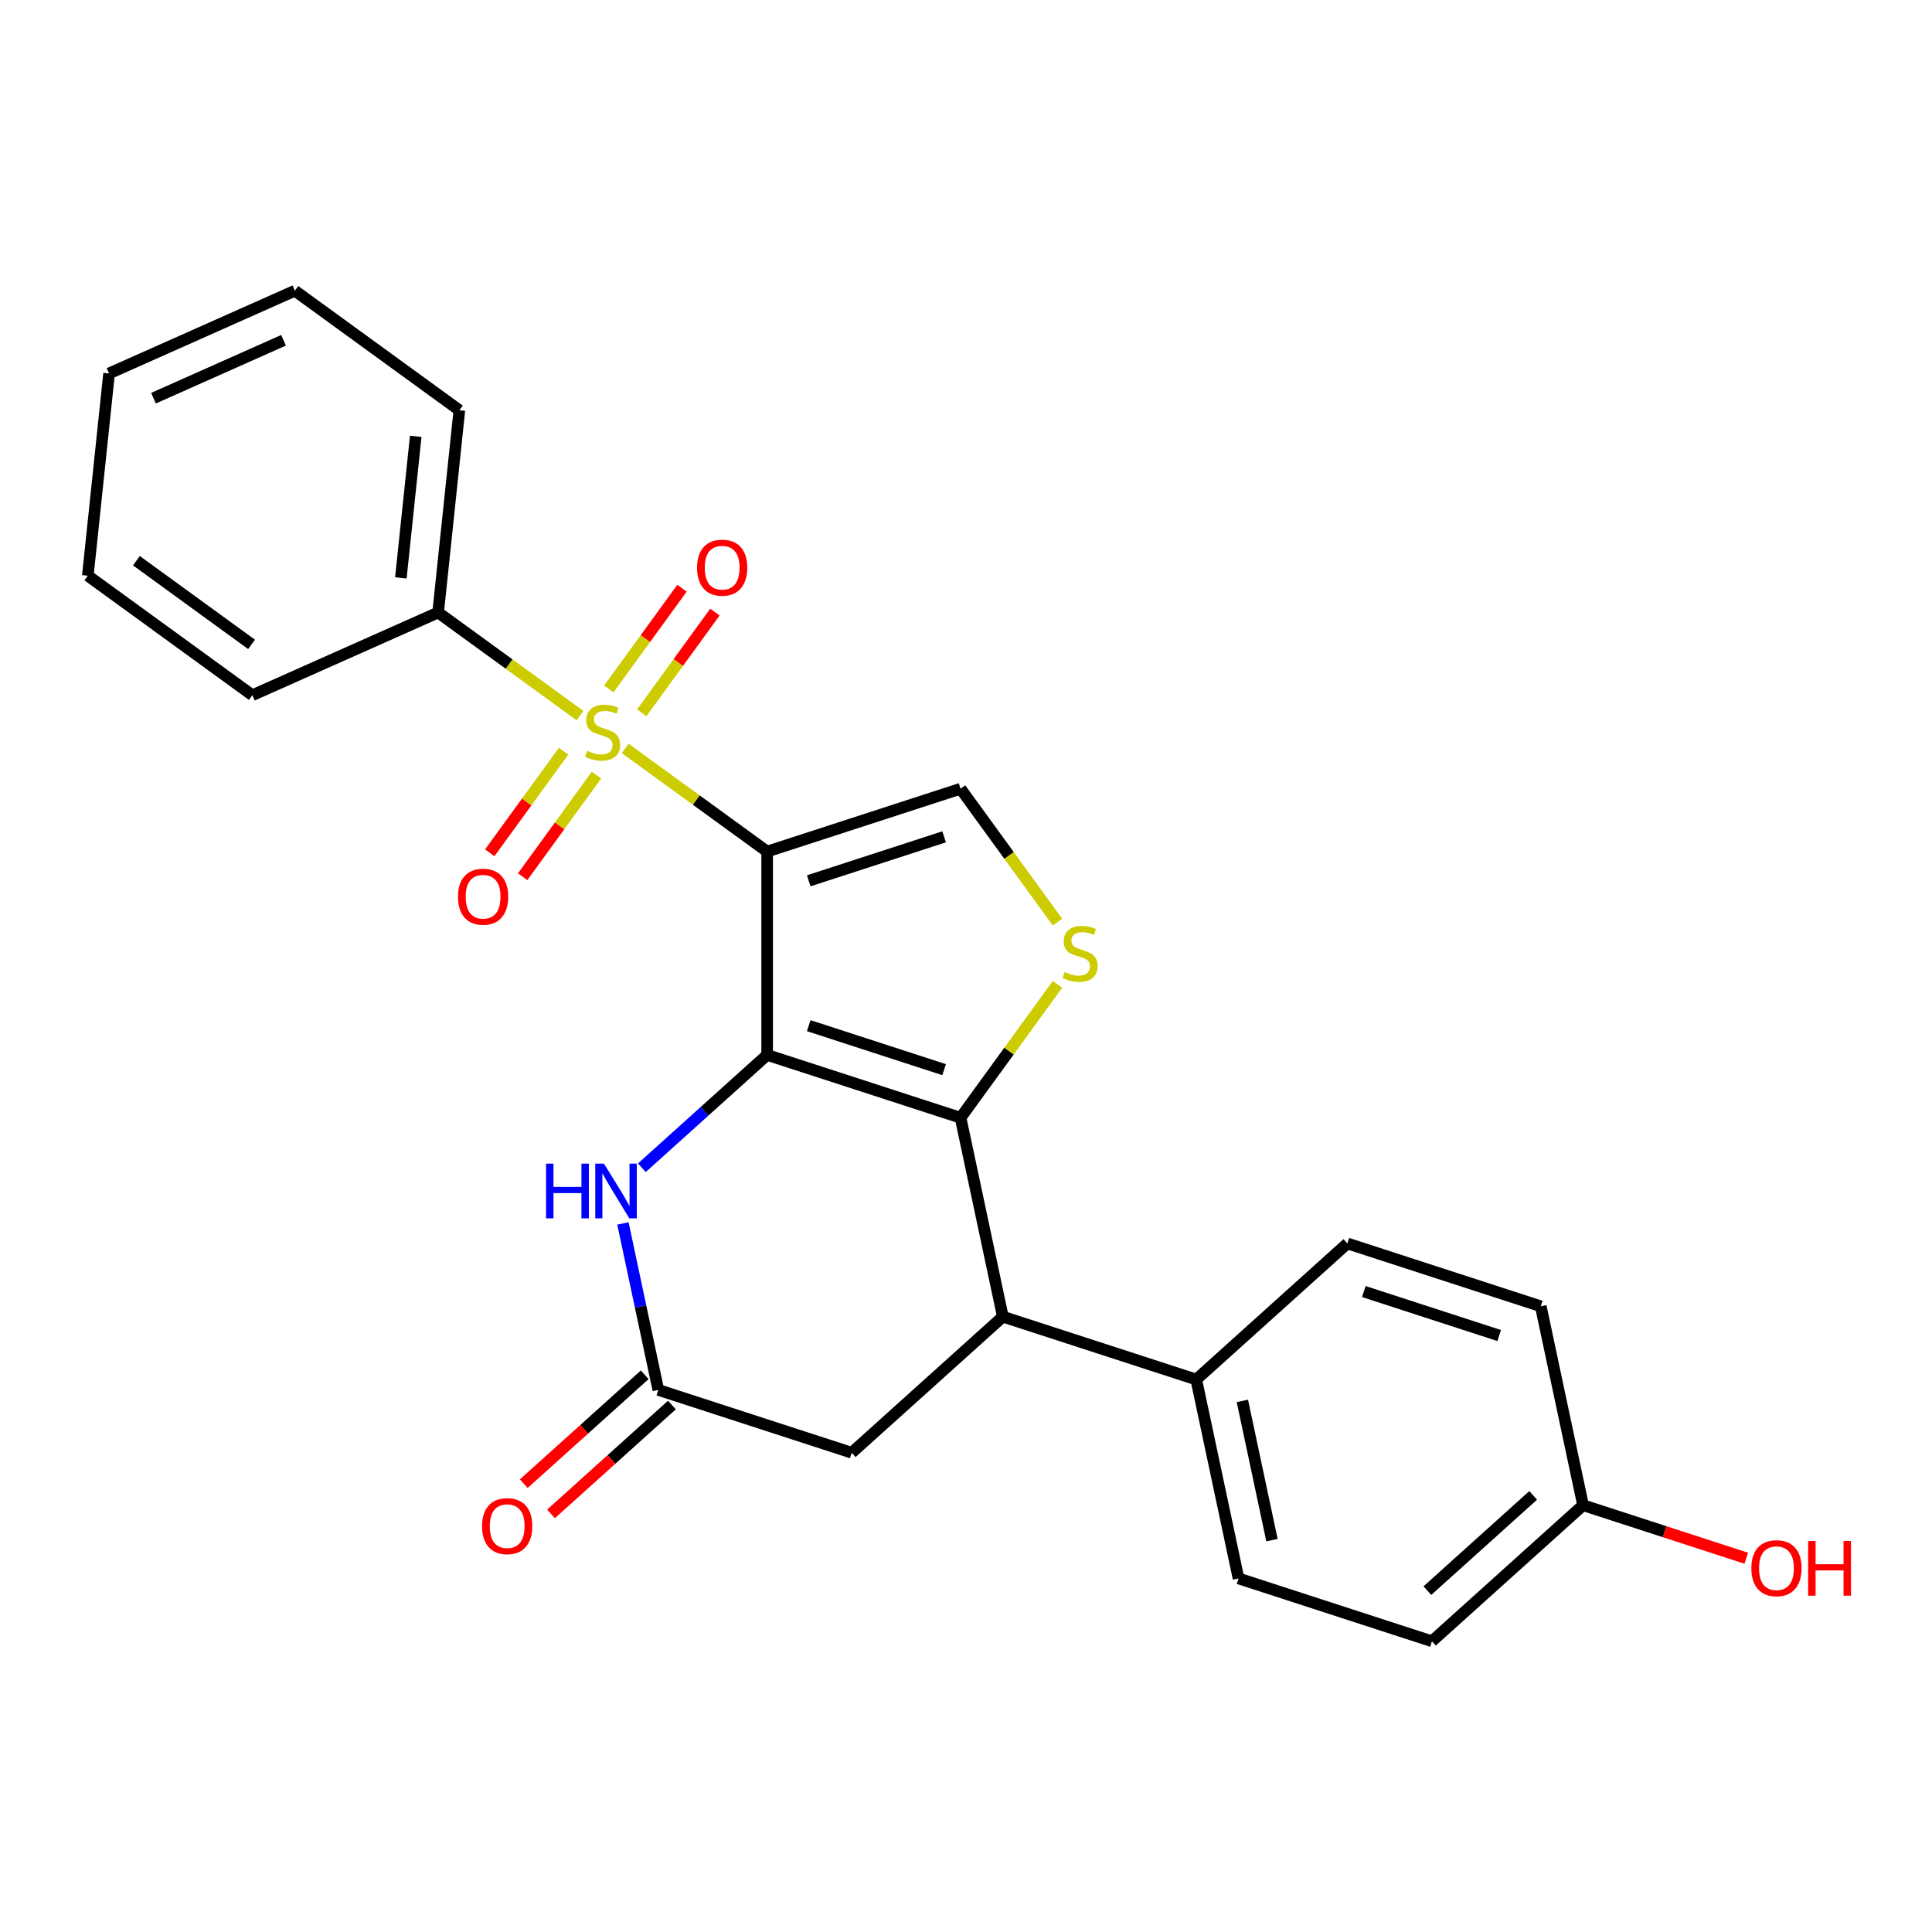 <?xml version='1.0' encoding='iso-8859-1'?>
<svg version='1.1' baseProfile='full'
              xmlns='http://www.w3.org/2000/svg'
                      xmlns:rdkit='http://www.rdkit.org/xml'
                      xmlns:xlink='http://www.w3.org/1999/xlink'
                  xml:space='preserve'
width='1000px' height='1000px' viewBox='0 0 1000 1000'>
<!-- END OF HEADER -->
<rect style='opacity:1.0;fill:#FFFFFF;stroke:none' width='1000' height='1000' x='0' y='0'> </rect>
<path class='bond-0' d='M 397.078,440.768 L 397.078,546.026' style='fill:none;fill-rule:evenodd;stroke:#000000;stroke-width:6px;stroke-linecap:butt;stroke-linejoin:miter;stroke-opacity:1' />
<path class='bond-1' d='M 397.078,440.768 L 360.356,414.088' style='fill:none;fill-rule:evenodd;stroke:#000000;stroke-width:6px;stroke-linecap:butt;stroke-linejoin:miter;stroke-opacity:1' />
<path class='bond-1' d='M 360.356,414.088 L 323.634,387.408' style='fill:none;fill-rule:evenodd;stroke:#CCCC00;stroke-width:6px;stroke-linecap:butt;stroke-linejoin:miter;stroke-opacity:1' />
<path class='bond-5' d='M 397.078,440.768 L 497.184,408.241' style='fill:none;fill-rule:evenodd;stroke:#000000;stroke-width:6px;stroke-linecap:butt;stroke-linejoin:miter;stroke-opacity:1' />
<path class='bond-5' d='M 418.599,455.91 L 488.674,433.142' style='fill:none;fill-rule:evenodd;stroke:#000000;stroke-width:6px;stroke-linecap:butt;stroke-linejoin:miter;stroke-opacity:1' />
<path class='bond-2' d='M 397.078,546.026 L 497.184,578.552' style='fill:none;fill-rule:evenodd;stroke:#000000;stroke-width:6px;stroke-linecap:butt;stroke-linejoin:miter;stroke-opacity:1' />
<path class='bond-2' d='M 418.599,530.883 L 488.674,553.652' style='fill:none;fill-rule:evenodd;stroke:#000000;stroke-width:6px;stroke-linecap:butt;stroke-linejoin:miter;stroke-opacity:1' />
<path class='bond-4' d='M 397.078,546.026 L 364.653,575.221' style='fill:none;fill-rule:evenodd;stroke:#000000;stroke-width:6px;stroke-linecap:butt;stroke-linejoin:miter;stroke-opacity:1' />
<path class='bond-4' d='M 364.653,575.221 L 332.228,604.417' style='fill:none;fill-rule:evenodd;stroke:#0000FF;stroke-width:6px;stroke-linecap:butt;stroke-linejoin:miter;stroke-opacity:1' />
<path class='bond-8' d='M 291.696,388.831 L 272.594,415.123' style='fill:none;fill-rule:evenodd;stroke:#CCCC00;stroke-width:6px;stroke-linecap:butt;stroke-linejoin:miter;stroke-opacity:1' />
<path class='bond-8' d='M 272.594,415.123 L 253.492,441.414' style='fill:none;fill-rule:evenodd;stroke:#FF0000;stroke-width:6px;stroke-linecap:butt;stroke-linejoin:miter;stroke-opacity:1' />
<path class='bond-8' d='M 308.727,401.205 L 289.625,427.497' style='fill:none;fill-rule:evenodd;stroke:#CCCC00;stroke-width:6px;stroke-linecap:butt;stroke-linejoin:miter;stroke-opacity:1' />
<path class='bond-8' d='M 289.625,427.497 L 270.524,453.788' style='fill:none;fill-rule:evenodd;stroke:#FF0000;stroke-width:6px;stroke-linecap:butt;stroke-linejoin:miter;stroke-opacity:1' />
<path class='bond-9' d='M 332.15,368.966 L 351.092,342.895' style='fill:none;fill-rule:evenodd;stroke:#CCCC00;stroke-width:6px;stroke-linecap:butt;stroke-linejoin:miter;stroke-opacity:1' />
<path class='bond-9' d='M 351.092,342.895 L 370.034,316.824' style='fill:none;fill-rule:evenodd;stroke:#FF0000;stroke-width:6px;stroke-linecap:butt;stroke-linejoin:miter;stroke-opacity:1' />
<path class='bond-9' d='M 315.119,356.593 L 334.061,330.521' style='fill:none;fill-rule:evenodd;stroke:#CCCC00;stroke-width:6px;stroke-linecap:butt;stroke-linejoin:miter;stroke-opacity:1' />
<path class='bond-9' d='M 334.061,330.521 L 353.003,304.45' style='fill:none;fill-rule:evenodd;stroke:#FF0000;stroke-width:6px;stroke-linecap:butt;stroke-linejoin:miter;stroke-opacity:1' />
<path class='bond-10' d='M 300.211,370.39 L 263.49,343.71' style='fill:none;fill-rule:evenodd;stroke:#CCCC00;stroke-width:6px;stroke-linecap:butt;stroke-linejoin:miter;stroke-opacity:1' />
<path class='bond-10' d='M 263.49,343.71 L 226.768,317.03' style='fill:none;fill-rule:evenodd;stroke:#000000;stroke-width:6px;stroke-linecap:butt;stroke-linejoin:miter;stroke-opacity:1' />
<path class='bond-6' d='M 497.184,578.552 L 519.069,681.51' style='fill:none;fill-rule:evenodd;stroke:#000000;stroke-width:6px;stroke-linecap:butt;stroke-linejoin:miter;stroke-opacity:1' />
<path class='bond-25' d='M 497.184,578.552 L 522.263,544.034' style='fill:none;fill-rule:evenodd;stroke:#000000;stroke-width:6px;stroke-linecap:butt;stroke-linejoin:miter;stroke-opacity:1' />
<path class='bond-25' d='M 522.263,544.034 L 547.342,509.516' style='fill:none;fill-rule:evenodd;stroke:#CCCC00;stroke-width:6px;stroke-linecap:butt;stroke-linejoin:miter;stroke-opacity:1' />
<path class='bond-3' d='M 547.342,477.277 L 522.263,442.759' style='fill:none;fill-rule:evenodd;stroke:#CCCC00;stroke-width:6px;stroke-linecap:butt;stroke-linejoin:miter;stroke-opacity:1' />
<path class='bond-3' d='M 522.263,442.759 L 497.184,408.241' style='fill:none;fill-rule:evenodd;stroke:#000000;stroke-width:6px;stroke-linecap:butt;stroke-linejoin:miter;stroke-opacity:1' />
<path class='bond-7' d='M 322.426,633.248 L 331.583,676.331' style='fill:none;fill-rule:evenodd;stroke:#0000FF;stroke-width:6px;stroke-linecap:butt;stroke-linejoin:miter;stroke-opacity:1' />
<path class='bond-7' d='M 331.583,676.331 L 340.741,719.414' style='fill:none;fill-rule:evenodd;stroke:#000000;stroke-width:6px;stroke-linecap:butt;stroke-linejoin:miter;stroke-opacity:1' />
<path class='bond-12' d='M 519.069,681.51 L 619.175,714.036' style='fill:none;fill-rule:evenodd;stroke:#000000;stroke-width:6px;stroke-linecap:butt;stroke-linejoin:miter;stroke-opacity:1' />
<path class='bond-26' d='M 519.069,681.51 L 440.847,751.941' style='fill:none;fill-rule:evenodd;stroke:#000000;stroke-width:6px;stroke-linecap:butt;stroke-linejoin:miter;stroke-opacity:1' />
<path class='bond-11' d='M 340.741,719.414 L 440.847,751.941' style='fill:none;fill-rule:evenodd;stroke:#000000;stroke-width:6px;stroke-linecap:butt;stroke-linejoin:miter;stroke-opacity:1' />
<path class='bond-13' d='M 333.698,711.592 L 302.402,739.771' style='fill:none;fill-rule:evenodd;stroke:#000000;stroke-width:6px;stroke-linecap:butt;stroke-linejoin:miter;stroke-opacity:1' />
<path class='bond-13' d='M 302.402,739.771 L 271.107,767.949' style='fill:none;fill-rule:evenodd;stroke:#FF0000;stroke-width:6px;stroke-linecap:butt;stroke-linejoin:miter;stroke-opacity:1' />
<path class='bond-13' d='M 347.784,727.237 L 316.489,755.415' style='fill:none;fill-rule:evenodd;stroke:#000000;stroke-width:6px;stroke-linecap:butt;stroke-linejoin:miter;stroke-opacity:1' />
<path class='bond-13' d='M 316.489,755.415 L 285.194,783.593' style='fill:none;fill-rule:evenodd;stroke:#FF0000;stroke-width:6px;stroke-linecap:butt;stroke-linejoin:miter;stroke-opacity:1' />
<path class='bond-20' d='M 226.768,317.03 L 237.77,212.349' style='fill:none;fill-rule:evenodd;stroke:#000000;stroke-width:6px;stroke-linecap:butt;stroke-linejoin:miter;stroke-opacity:1' />
<path class='bond-20' d='M 207.482,299.127 L 215.183,225.851' style='fill:none;fill-rule:evenodd;stroke:#000000;stroke-width:6px;stroke-linecap:butt;stroke-linejoin:miter;stroke-opacity:1' />
<path class='bond-21' d='M 226.768,317.03 L 130.61,359.842' style='fill:none;fill-rule:evenodd;stroke:#000000;stroke-width:6px;stroke-linecap:butt;stroke-linejoin:miter;stroke-opacity:1' />
<path class='bond-14' d='M 619.175,714.036 L 641.059,816.994' style='fill:none;fill-rule:evenodd;stroke:#000000;stroke-width:6px;stroke-linecap:butt;stroke-linejoin:miter;stroke-opacity:1' />
<path class='bond-14' d='M 643.049,725.103 L 658.368,797.173' style='fill:none;fill-rule:evenodd;stroke:#000000;stroke-width:6px;stroke-linecap:butt;stroke-linejoin:miter;stroke-opacity:1' />
<path class='bond-15' d='M 619.175,714.036 L 697.396,643.605' style='fill:none;fill-rule:evenodd;stroke:#000000;stroke-width:6px;stroke-linecap:butt;stroke-linejoin:miter;stroke-opacity:1' />
<path class='bond-18' d='M 641.059,816.994 L 741.165,849.52' style='fill:none;fill-rule:evenodd;stroke:#000000;stroke-width:6px;stroke-linecap:butt;stroke-linejoin:miter;stroke-opacity:1' />
<path class='bond-17' d='M 697.396,643.605 L 797.502,676.131' style='fill:none;fill-rule:evenodd;stroke:#000000;stroke-width:6px;stroke-linecap:butt;stroke-linejoin:miter;stroke-opacity:1' />
<path class='bond-17' d='M 705.907,668.505 L 775.981,691.274' style='fill:none;fill-rule:evenodd;stroke:#000000;stroke-width:6px;stroke-linecap:butt;stroke-linejoin:miter;stroke-opacity:1' />
<path class='bond-16' d='M 819.387,779.089 L 797.502,676.131' style='fill:none;fill-rule:evenodd;stroke:#000000;stroke-width:6px;stroke-linecap:butt;stroke-linejoin:miter;stroke-opacity:1' />
<path class='bond-19' d='M 819.387,779.089 L 861.624,792.813' style='fill:none;fill-rule:evenodd;stroke:#000000;stroke-width:6px;stroke-linecap:butt;stroke-linejoin:miter;stroke-opacity:1' />
<path class='bond-19' d='M 861.624,792.813 L 903.861,806.536' style='fill:none;fill-rule:evenodd;stroke:#FF0000;stroke-width:6px;stroke-linecap:butt;stroke-linejoin:miter;stroke-opacity:1' />
<path class='bond-28' d='M 819.387,779.089 L 741.165,849.52' style='fill:none;fill-rule:evenodd;stroke:#000000;stroke-width:6px;stroke-linecap:butt;stroke-linejoin:miter;stroke-opacity:1' />
<path class='bond-28' d='M 793.567,774.009 L 738.812,823.311' style='fill:none;fill-rule:evenodd;stroke:#000000;stroke-width:6px;stroke-linecap:butt;stroke-linejoin:miter;stroke-opacity:1' />
<path class='bond-23' d='M 237.77,212.349 L 152.615,150.48' style='fill:none;fill-rule:evenodd;stroke:#000000;stroke-width:6px;stroke-linecap:butt;stroke-linejoin:miter;stroke-opacity:1' />
<path class='bond-22' d='M 130.61,359.842 L 45.455,297.973' style='fill:none;fill-rule:evenodd;stroke:#000000;stroke-width:6px;stroke-linecap:butt;stroke-linejoin:miter;stroke-opacity:1' />
<path class='bond-22' d='M 130.21,333.531 L 70.602,290.222' style='fill:none;fill-rule:evenodd;stroke:#000000;stroke-width:6px;stroke-linecap:butt;stroke-linejoin:miter;stroke-opacity:1' />
<path class='bond-24' d='M 45.455,297.973 L 56.457,193.292' style='fill:none;fill-rule:evenodd;stroke:#000000;stroke-width:6px;stroke-linecap:butt;stroke-linejoin:miter;stroke-opacity:1' />
<path class='bond-27' d='M 152.615,150.48 L 56.457,193.292' style='fill:none;fill-rule:evenodd;stroke:#000000;stroke-width:6px;stroke-linecap:butt;stroke-linejoin:miter;stroke-opacity:1' />
<path class='bond-27' d='M 146.753,176.133 L 79.443,206.102' style='fill:none;fill-rule:evenodd;stroke:#000000;stroke-width:6px;stroke-linecap:butt;stroke-linejoin:miter;stroke-opacity:1' />
<path  class='atom-2' d='M 303.923 388.619
Q 304.243 388.739, 305.563 389.299
Q 306.883 389.859, 308.323 390.219
Q 309.803 390.539, 311.243 390.539
Q 313.923 390.539, 315.483 389.259
Q 317.043 387.939, 317.043 385.659
Q 317.043 384.099, 316.243 383.139
Q 315.483 382.179, 314.283 381.659
Q 313.083 381.139, 311.083 380.539
Q 308.563 379.779, 307.043 379.059
Q 305.563 378.339, 304.483 376.819
Q 303.443 375.299, 303.443 372.739
Q 303.443 369.179, 305.843 366.979
Q 308.283 364.779, 313.083 364.779
Q 316.363 364.779, 320.083 366.339
L 319.163 369.419
Q 315.763 368.019, 313.203 368.019
Q 310.443 368.019, 308.923 369.179
Q 307.403 370.299, 307.443 372.259
Q 307.443 373.779, 308.203 374.699
Q 309.003 375.619, 310.123 376.139
Q 311.283 376.659, 313.203 377.259
Q 315.763 378.059, 317.283 378.859
Q 318.803 379.659, 319.883 381.299
Q 321.003 382.899, 321.003 385.659
Q 321.003 389.579, 318.363 391.699
Q 315.763 393.779, 311.403 393.779
Q 308.883 393.779, 306.963 393.219
Q 305.083 392.699, 302.843 391.779
L 303.923 388.619
' fill='#CCCC00'/>
<path  class='atom-4' d='M 551.053 503.117
Q 551.373 503.237, 552.693 503.797
Q 554.013 504.357, 555.453 504.717
Q 556.933 505.037, 558.373 505.037
Q 561.053 505.037, 562.613 503.757
Q 564.173 502.437, 564.173 500.157
Q 564.173 498.597, 563.373 497.637
Q 562.613 496.677, 561.413 496.157
Q 560.213 495.637, 558.213 495.037
Q 555.693 494.277, 554.173 493.557
Q 552.693 492.837, 551.613 491.317
Q 550.573 489.797, 550.573 487.237
Q 550.573 483.677, 552.973 481.477
Q 555.413 479.277, 560.213 479.277
Q 563.493 479.277, 567.213 480.837
L 566.293 483.917
Q 562.893 482.517, 560.333 482.517
Q 557.573 482.517, 556.053 483.677
Q 554.533 484.797, 554.573 486.757
Q 554.573 488.277, 555.333 489.197
Q 556.133 490.117, 557.253 490.637
Q 558.413 491.157, 560.333 491.757
Q 562.893 492.557, 564.413 493.357
Q 565.933 494.157, 567.013 495.797
Q 568.133 497.397, 568.133 500.157
Q 568.133 504.077, 565.493 506.197
Q 562.893 508.277, 558.533 508.277
Q 556.013 508.277, 554.093 507.717
Q 552.213 507.197, 549.973 506.277
L 551.053 503.117
' fill='#CCCC00'/>
<path  class='atom-5' d='M 282.636 602.297
L 286.476 602.297
L 286.476 614.337
L 300.956 614.337
L 300.956 602.297
L 304.796 602.297
L 304.796 630.617
L 300.956 630.617
L 300.956 617.537
L 286.476 617.537
L 286.476 630.617
L 282.636 630.617
L 282.636 602.297
' fill='#0000FF'/>
<path  class='atom-5' d='M 312.596 602.297
L 321.876 617.297
Q 322.796 618.777, 324.276 621.457
Q 325.756 624.137, 325.836 624.297
L 325.836 602.297
L 329.596 602.297
L 329.596 630.617
L 325.716 630.617
L 315.756 614.217
Q 314.596 612.297, 313.356 610.097
Q 312.156 607.897, 311.796 607.217
L 311.796 630.617
L 308.116 630.617
L 308.116 602.297
L 312.596 602.297
' fill='#0000FF'/>
<path  class='atom-9' d='M 237.054 464.134
Q 237.054 457.334, 240.414 453.534
Q 243.774 449.734, 250.054 449.734
Q 256.334 449.734, 259.694 453.534
Q 263.054 457.334, 263.054 464.134
Q 263.054 471.014, 259.654 474.934
Q 256.254 478.814, 250.054 478.814
Q 243.814 478.814, 240.414 474.934
Q 237.054 471.054, 237.054 464.134
M 250.054 475.614
Q 254.374 475.614, 256.694 472.734
Q 259.054 469.814, 259.054 464.134
Q 259.054 458.574, 256.694 455.774
Q 254.374 452.934, 250.054 452.934
Q 245.734 452.934, 243.374 455.734
Q 241.054 458.534, 241.054 464.134
Q 241.054 469.854, 243.374 472.734
Q 245.734 475.614, 250.054 475.614
' fill='#FF0000'/>
<path  class='atom-10' d='M 360.792 293.824
Q 360.792 287.024, 364.152 283.224
Q 367.512 279.424, 373.792 279.424
Q 380.072 279.424, 383.432 283.224
Q 386.792 287.024, 386.792 293.824
Q 386.792 300.704, 383.392 304.624
Q 379.992 308.504, 373.792 308.504
Q 367.552 308.504, 364.152 304.624
Q 360.792 300.744, 360.792 293.824
M 373.792 305.304
Q 378.112 305.304, 380.432 302.424
Q 382.792 299.504, 382.792 293.824
Q 382.792 288.264, 380.432 285.464
Q 378.112 282.624, 373.792 282.624
Q 369.472 282.624, 367.112 285.424
Q 364.792 288.224, 364.792 293.824
Q 364.792 299.544, 367.112 302.424
Q 369.472 305.304, 373.792 305.304
' fill='#FF0000'/>
<path  class='atom-14' d='M 249.519 789.926
Q 249.519 783.126, 252.879 779.326
Q 256.239 775.526, 262.519 775.526
Q 268.799 775.526, 272.159 779.326
Q 275.519 783.126, 275.519 789.926
Q 275.519 796.806, 272.119 800.726
Q 268.719 804.606, 262.519 804.606
Q 256.279 804.606, 252.879 800.726
Q 249.519 796.846, 249.519 789.926
M 262.519 801.406
Q 266.839 801.406, 269.159 798.526
Q 271.519 795.606, 271.519 789.926
Q 271.519 784.366, 269.159 781.566
Q 266.839 778.726, 262.519 778.726
Q 258.199 778.726, 255.839 781.526
Q 253.519 784.326, 253.519 789.926
Q 253.519 795.646, 255.839 798.526
Q 258.199 801.406, 262.519 801.406
' fill='#FF0000'/>
<path  class='atom-20' d='M 906.493 811.695
Q 906.493 804.895, 909.853 801.095
Q 913.213 797.295, 919.493 797.295
Q 925.773 797.295, 929.133 801.095
Q 932.493 804.895, 932.493 811.695
Q 932.493 818.575, 929.093 822.495
Q 925.693 826.375, 919.493 826.375
Q 913.253 826.375, 909.853 822.495
Q 906.493 818.615, 906.493 811.695
M 919.493 823.175
Q 923.813 823.175, 926.133 820.295
Q 928.493 817.375, 928.493 811.695
Q 928.493 806.135, 926.133 803.335
Q 923.813 800.495, 919.493 800.495
Q 915.173 800.495, 912.813 803.295
Q 910.493 806.095, 910.493 811.695
Q 910.493 817.415, 912.813 820.295
Q 915.173 823.175, 919.493 823.175
' fill='#FF0000'/>
<path  class='atom-20' d='M 935.893 797.615
L 939.733 797.615
L 939.733 809.655
L 954.213 809.655
L 954.213 797.615
L 958.053 797.615
L 958.053 825.935
L 954.213 825.935
L 954.213 812.855
L 939.733 812.855
L 939.733 825.935
L 935.893 825.935
L 935.893 797.615
' fill='#FF0000'/>
</svg>
